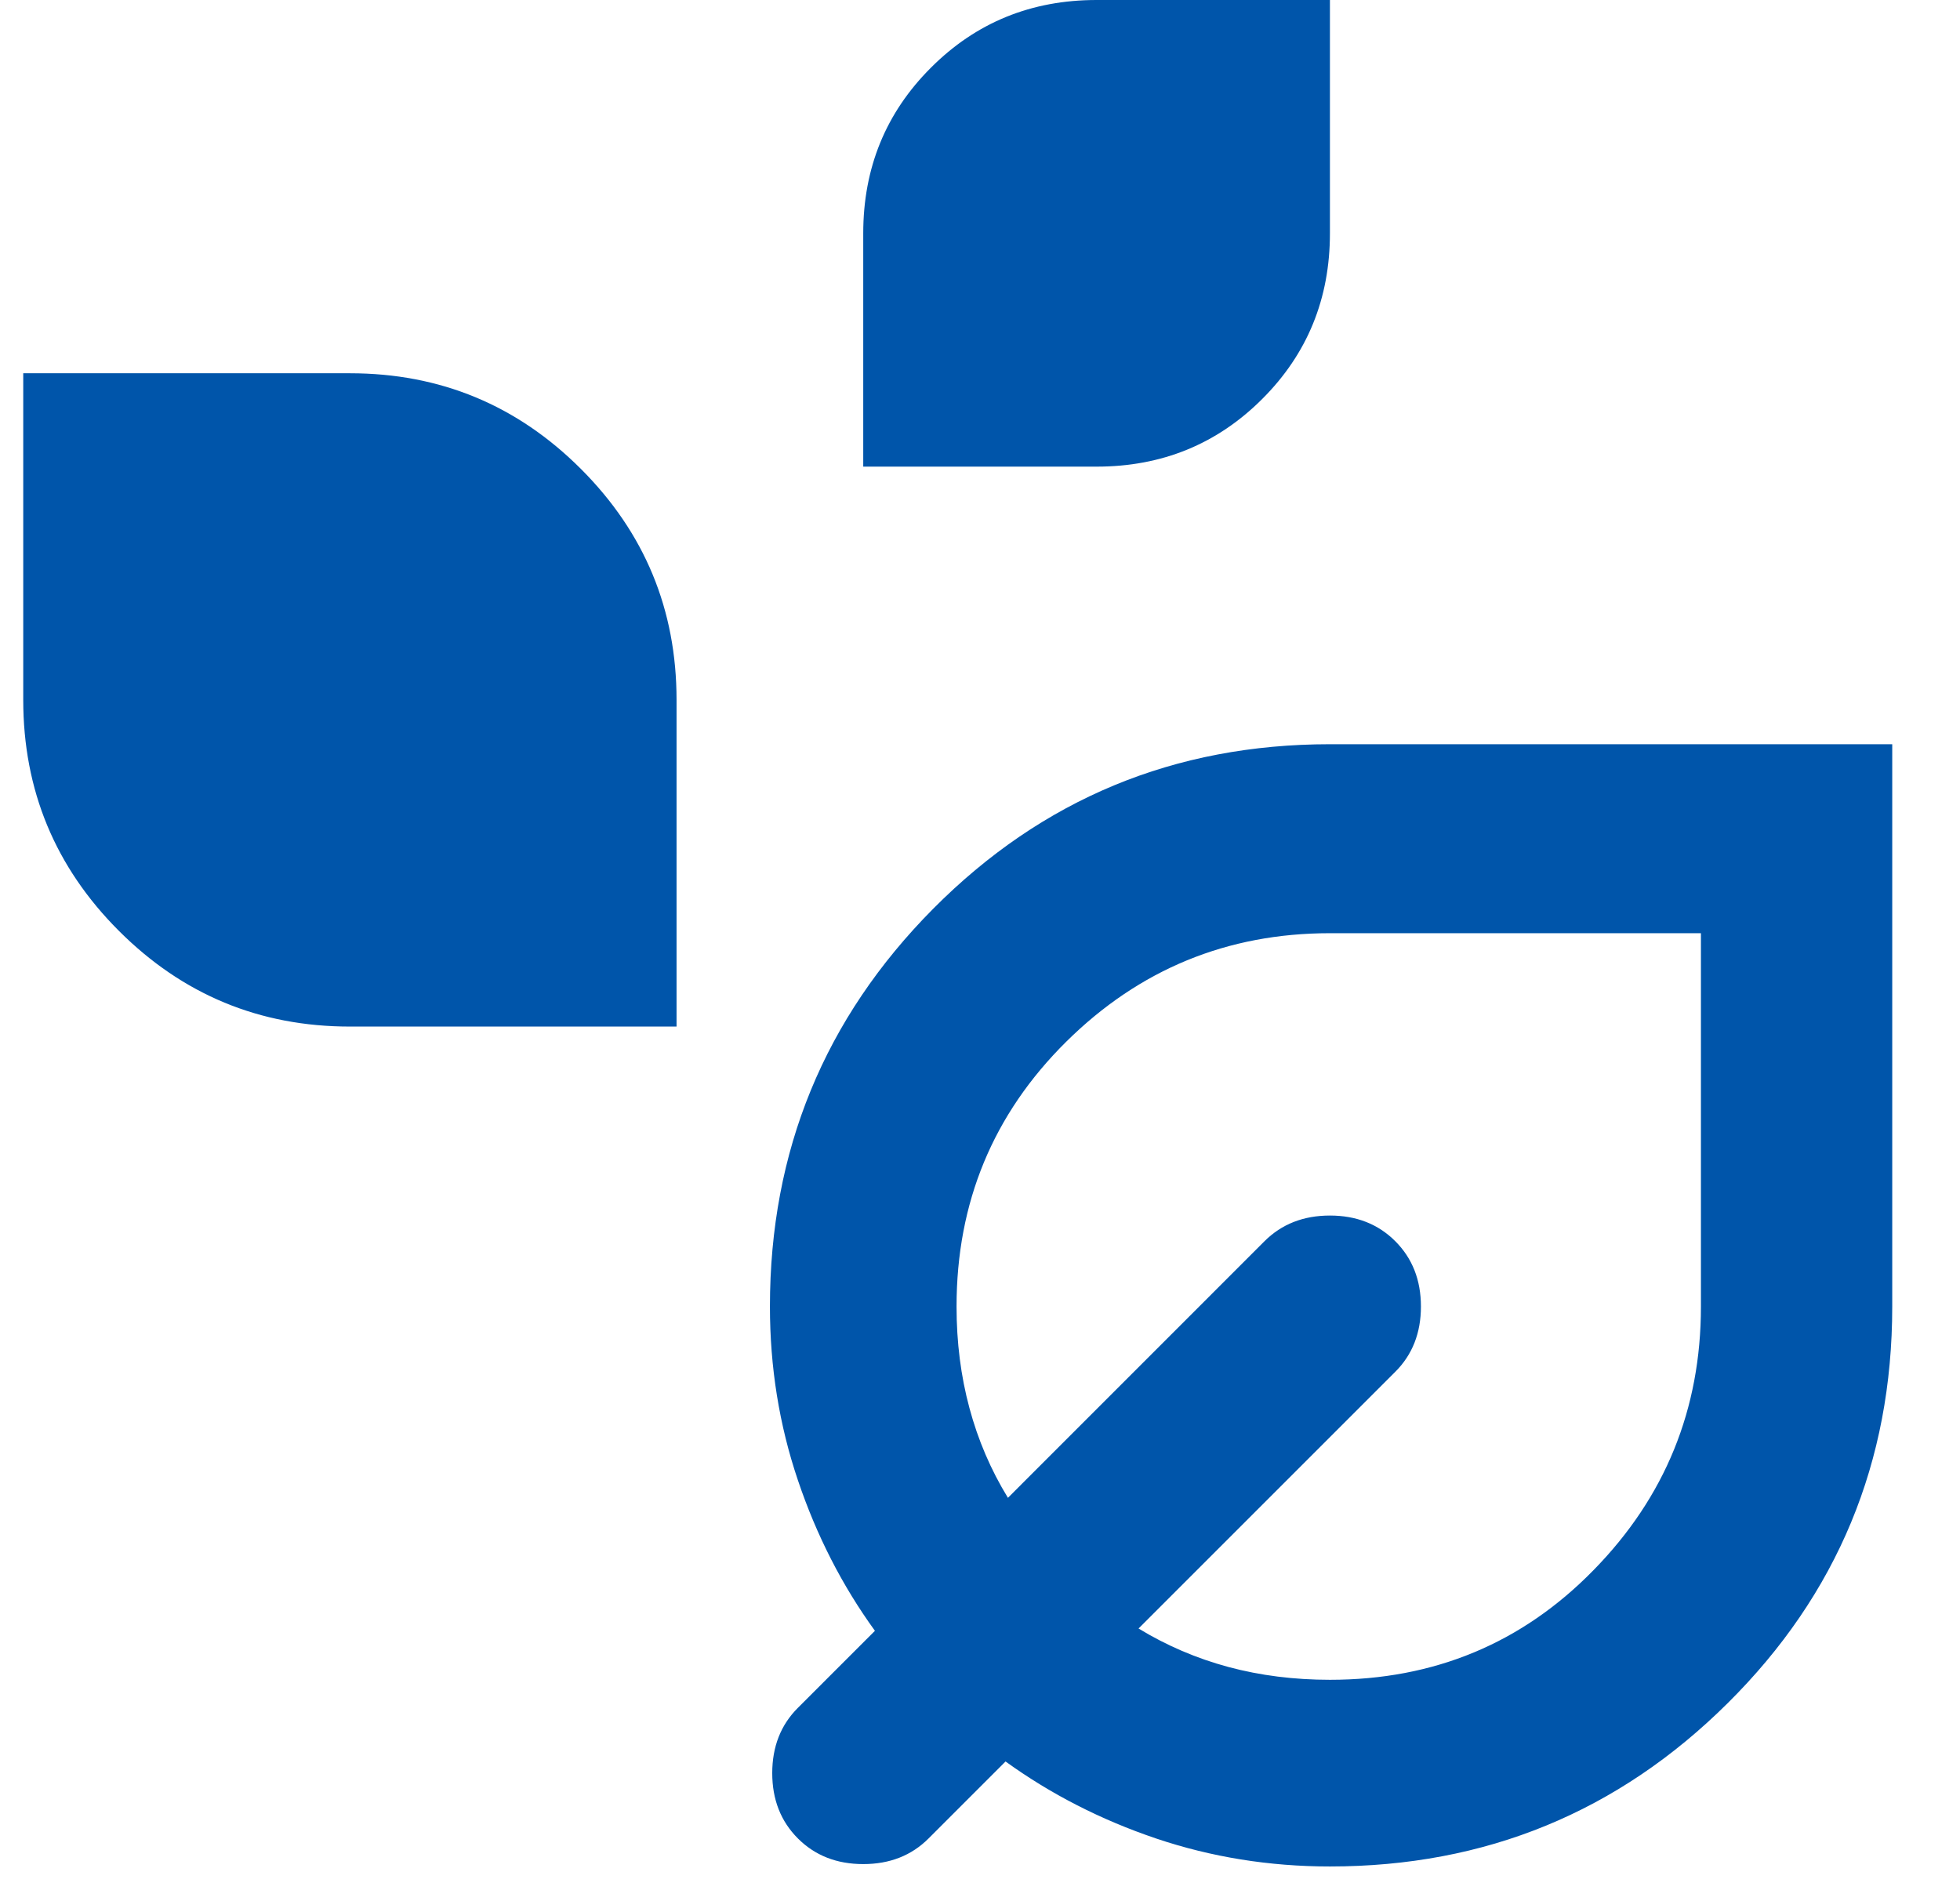 <?xml version="1.0" encoding="utf-8"?>
<svg xmlns="http://www.w3.org/2000/svg" width="28" height="27" viewBox="0 0 28 27" fill="none">
  <path d="M12.332 6.667V3.333C12.332 2.4 12.654 1.611 13.299 0.967C13.943 0.322 14.732 0 15.665 0H18.999V3.333C18.999 4.267 18.677 5.056 18.032 5.7C17.388 6.344 16.599 6.667 15.665 6.667H12.332ZM4.999 14.667C3.71 14.667 2.61 14.211 1.699 13.3C0.788 12.389 0.332 11.289 0.332 10V5.333H4.999C6.288 5.333 7.388 5.789 8.299 6.7C9.21 7.611 9.665 8.711 9.665 10V14.667H4.999ZM18.999 26.667C18.132 26.667 17.304 26.533 16.515 26.267C15.726 26 15.01 25.633 14.365 25.167L13.265 26.267C13.021 26.511 12.71 26.633 12.332 26.633C11.954 26.633 11.643 26.511 11.399 26.267C11.154 26.022 11.032 25.711 11.032 25.333C11.032 24.956 11.154 24.644 11.399 24.4L12.499 23.3C12.032 22.656 11.665 21.939 11.399 21.15C11.132 20.361 10.999 19.533 10.999 18.667C10.999 16.444 11.777 14.55 13.332 12.983C14.888 11.417 16.776 10.633 18.999 10.633H27.032V18.667C27.032 20.889 26.249 22.778 24.682 24.333C23.115 25.889 21.221 26.667 18.999 26.667ZM18.999 24C20.488 24 21.743 23.478 22.765 22.433C23.788 21.389 24.299 20.133 24.299 18.667V13.333H18.999C17.532 13.333 16.276 13.85 15.232 14.883C14.188 15.917 13.665 17.178 13.665 18.667C13.665 19.178 13.726 19.661 13.849 20.117C13.971 20.572 14.154 21 14.399 21.4L18.065 17.733C18.31 17.489 18.621 17.367 18.999 17.367C19.377 17.367 19.688 17.489 19.932 17.733C20.177 17.978 20.299 18.289 20.299 18.667C20.299 19.044 20.177 19.356 19.932 19.6L16.265 23.267C16.665 23.511 17.093 23.694 17.549 23.817C18.004 23.939 18.488 24 18.999 24Z" fill="#0055AA"/>
</svg>